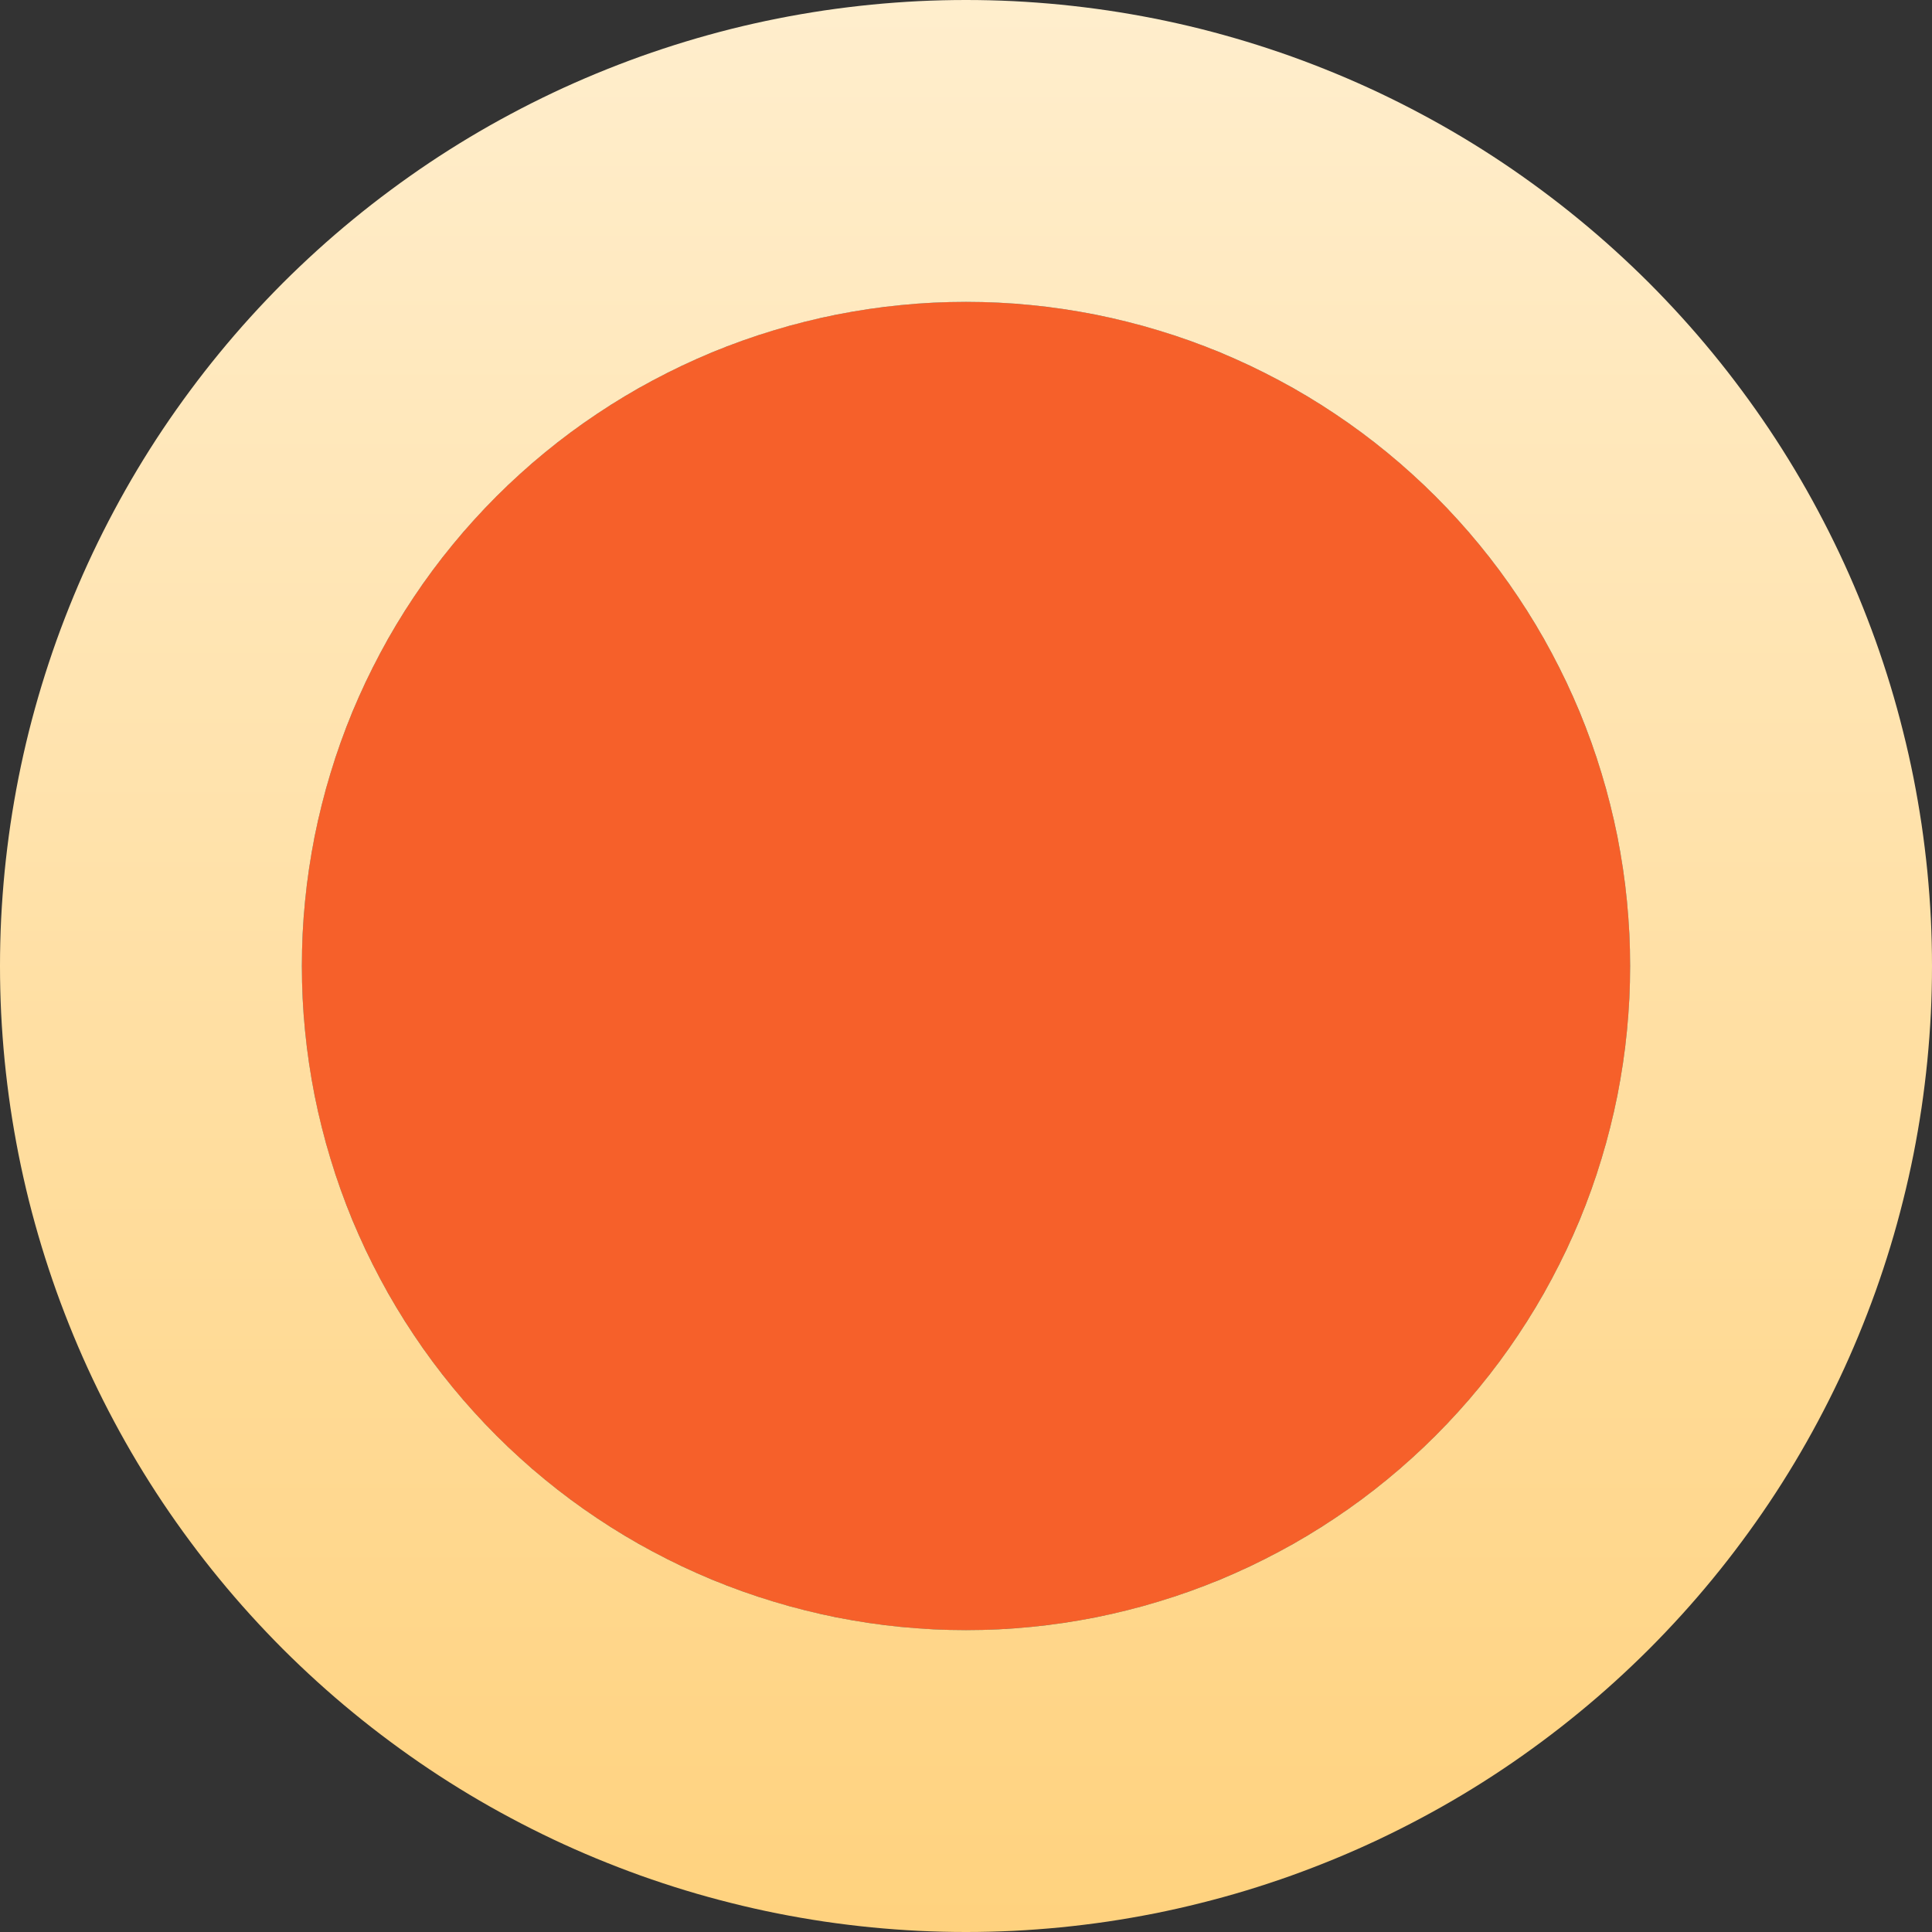 <svg xmlns="http://www.w3.org/2000/svg" xmlns:xlink="http://www.w3.org/1999/xlink" fill="none" version="1.1" width="32" height="32" viewBox="0 0 32 32"><rect x="0" y="0" width="32" height="32" fill="#333333" stroke="none"/><defs><linearGradient x1="0.5" y1="1" x2="0.5" y2="0" id="master_svg0_2879_28553"><stop offset="0%" stop-color="#FFD27E" stop-opacity="1"/><stop offset="100%" stop-color="#FFEECD" stop-opacity="1"/></linearGradient></defs><g><ellipse cx="16" cy="16" rx="11" ry="11" fill="#F6602A" fill-opacity="1"/><path d="M32,16Q32,16.393,31.981,16.785Q31.961,17.177,31.923,17.568Q31.884,17.959,31.827,18.348Q31.769,18.736,31.693,19.121Q31.616,19.507,31.52,19.888Q31.425,20.269,31.311,20.645Q31.197,21.02,31.065,21.39Q30.932,21.76,30.782,22.123Q30.632,22.486,30.464,22.841Q30.296,23.196,30.111,23.542Q29.926,23.889,29.724,24.226Q29.522,24.563,29.304,24.889Q29.085,25.216,28.851,25.531Q28.617,25.847,28.368,26.15Q28.119,26.454,27.855,26.745Q27.591,27.036,27.314,27.314Q27.036,27.591,26.745,27.855Q26.454,28.119,26.15,28.368Q25.847,28.617,25.531,28.851Q25.216,29.085,24.889,29.304Q24.563,29.522,24.226,29.724Q23.889,29.926,23.542,30.111Q23.196,30.296,22.841,30.464Q22.486,30.632,22.123,30.782Q21.76,30.932,21.39,31.065Q21.02,31.197,20.645,31.311Q20.269,31.425,19.888,31.52Q19.507,31.616,19.121,31.693Q18.736,31.769,18.348,31.827Q17.959,31.884,17.568,31.923Q17.177,31.961,16.785,31.981Q16.393,32,16,32Q15.607,32,15.215,31.981Q14.823,31.961,14.432,31.923Q14.041,31.884,13.652,31.827Q13.264,31.769,12.879,31.693Q12.493,31.616,12.112,31.52Q11.731,31.425,11.355,31.311Q10.98,31.197,10.61,31.065Q10.24,30.932,9.877,30.782Q9.514,30.632,9.159,30.464Q8.804,30.296,8.458,30.111Q8.111,29.926,7.774,29.724Q7.437,29.522,7.111,29.304Q6.784,29.085,6.469,28.851Q6.153,28.617,5.85,28.368Q5.546,28.119,5.255,27.855Q4.964,27.591,4.686,27.314Q4.409,27.036,4.145,26.745Q3.881,26.454,3.632,26.15Q3.383,25.847,3.149,25.531Q2.915,25.216,2.696,24.889Q2.478,24.563,2.276,24.226Q2.074,23.889,1.889,23.542Q1.704,23.196,1.536,22.841Q1.368,22.486,1.218,22.123Q1.068,21.76,0.935,21.39Q0.803,21.02,0.689,20.645Q0.575,20.269,0.479,19.888Q0.384,19.507,0.307,19.121Q0.231,18.736,0.173,18.348Q0.116,17.959,0.077,17.568Q0.039,17.177,0.019,16.785Q0,16.393,0,16Q0,15.607,0.019,15.215Q0.039,14.823,0.077,14.432Q0.116,14.041,0.173,13.652Q0.231,13.264,0.307,12.879Q0.384,12.493,0.479,12.112Q0.575,11.731,0.689,11.355Q0.803,10.98,0.935,10.61Q1.068,10.24,1.218,9.877Q1.368,9.514,1.536,9.159Q1.704,8.804,1.889,8.458Q2.074,8.111,2.276,7.774Q2.478,7.437,2.696,7.111Q2.915,6.784,3.149,6.469Q3.383,6.153,3.632,5.85Q3.881,5.546,4.145,5.255Q4.409,4.964,4.686,4.686Q4.964,4.409,5.255,4.145Q5.546,3.881,5.85,3.632Q6.153,3.383,6.469,3.149Q6.784,2.915,7.111,2.696Q7.437,2.478,7.774,2.276Q8.111,2.074,8.458,1.889Q8.804,1.704,9.159,1.536Q9.514,1.368,9.877,1.218Q10.24,1.068,10.61,0.935Q10.98,0.803,11.355,0.689Q11.731,0.575,12.112,0.479Q12.493,0.384,12.879,0.307Q13.264,0.231,13.652,0.173Q14.041,0.116,14.432,0.077Q14.823,0.039,15.215,0.019Q15.607,0,16,0Q16.393,0,16.785,0.019Q17.177,0.039,17.568,0.077Q17.959,0.116,18.348,0.173Q18.736,0.231,19.121,0.307Q19.507,0.384,19.888,0.479Q20.269,0.575,20.645,0.689Q21.02,0.803,21.39,0.935Q21.76,1.068,22.123,1.218Q22.486,1.368,22.841,1.536Q23.196,1.704,23.542,1.889Q23.889,2.074,24.226,2.276Q24.563,2.478,24.889,2.696Q25.216,2.915,25.531,3.149Q25.847,3.383,26.15,3.632Q26.454,3.881,26.745,4.145Q27.036,4.409,27.314,4.686Q27.591,4.964,27.855,5.255Q28.119,5.546,28.368,5.85Q28.617,6.153,28.851,6.469Q29.085,6.784,29.304,7.111Q29.522,7.437,29.724,7.774Q29.926,8.111,30.111,8.458Q30.296,8.804,30.464,9.159Q30.632,9.514,30.782,9.877Q30.932,10.24,31.065,10.61Q31.197,10.98,31.311,11.355Q31.425,11.731,31.52,12.112Q31.616,12.493,31.693,12.879Q31.769,13.264,31.827,13.652Q31.884,14.041,31.923,14.432Q31.961,14.823,31.981,15.215Q32,15.607,32,16ZM27,16Q27,15.73,26.987,15.46Q26.973,15.191,26.947,14.922Q26.921,14.653,26.881,14.386Q26.841,14.119,26.789,13.854Q26.736,13.589,26.67,13.327Q26.605,13.065,26.526,12.807Q26.448,12.548,26.357,12.294Q26.266,12.04,26.163,11.79Q26.059,11.541,25.944,11.297Q25.828,11.053,25.701,10.815Q25.574,10.576,25.435,10.345Q25.296,10.113,25.146,9.889Q24.996,9.664,24.835,9.447Q24.674,9.23,24.503,9.022Q24.332,8.813,24.15,8.613Q23.969,8.413,23.778,8.222Q23.587,8.031,23.387,7.85Q23.187,7.668,22.978,7.497Q22.77,7.326,22.553,7.165Q22.336,7.004,22.111,6.854Q21.887,6.704,21.655,6.565Q21.424,6.426,21.185,6.299Q20.947,6.172,20.703,6.056Q20.459,5.941,20.21,5.837Q19.96,5.734,19.706,5.643Q19.452,5.552,19.193,5.474Q18.935,5.395,18.673,5.33Q18.411,5.264,18.146,5.211Q17.881,5.159,17.614,5.119Q17.347,5.079,17.078,5.053Q16.809,5.026,16.54,5.013Q16.27,5,16,5Q15.73,5,15.46,5.013Q15.191,5.026,14.922,5.053Q14.653,5.079,14.386,5.119Q14.119,5.159,13.854,5.211Q13.589,5.264,13.327,5.33Q13.065,5.395,12.807,5.474Q12.548,5.552,12.294,5.643Q12.04,5.734,11.79,5.837Q11.541,5.941,11.297,6.056Q11.053,6.172,10.815,6.299Q10.576,6.426,10.345,6.565Q10.113,6.704,9.889,6.854Q9.664,7.004,9.447,7.165Q9.23,7.326,9.022,7.497Q8.813,7.668,8.613,7.85Q8.413,8.031,8.222,8.222Q8.031,8.413,7.85,8.613Q7.668,8.813,7.497,9.022Q7.326,9.23,7.165,9.447Q7.004,9.664,6.854,9.889Q6.704,10.113,6.565,10.345Q6.426,10.576,6.299,10.815Q6.172,11.053,6.056,11.297Q5.941,11.541,5.837,11.79Q5.734,12.04,5.643,12.294Q5.552,12.548,5.474,12.807Q5.395,13.065,5.33,13.327Q5.264,13.589,5.211,13.854Q5.159,14.119,5.119,14.386Q5.079,14.653,5.053,14.922Q5.026,15.191,5.013,15.46Q5,15.73,5,16Q5,16.27,5.013,16.54Q5.026,16.809,5.053,17.078Q5.079,17.347,5.119,17.614Q5.159,17.881,5.211,18.146Q5.264,18.411,5.33,18.673Q5.395,18.935,5.474,19.193Q5.552,19.452,5.643,19.706Q5.734,19.96,5.837,20.21Q5.941,20.459,6.056,20.703Q6.172,20.947,6.299,21.185Q6.426,21.424,6.565,21.655Q6.704,21.887,6.854,22.111Q7.004,22.336,7.165,22.553Q7.326,22.77,7.497,22.978Q7.668,23.187,7.85,23.387Q8.031,23.587,8.222,23.778Q8.413,23.969,8.613,24.15Q8.813,24.332,9.022,24.503Q9.23,24.674,9.447,24.835Q9.664,24.996,9.889,25.146Q10.113,25.296,10.345,25.435Q10.576,25.574,10.815,25.701Q11.053,25.828,11.297,25.944Q11.541,26.059,11.79,26.163Q12.04,26.266,12.294,26.357Q12.548,26.448,12.807,26.526Q13.065,26.605,13.327,26.67Q13.589,26.736,13.854,26.789Q14.119,26.841,14.386,26.881Q14.653,26.921,14.922,26.947Q15.191,26.973,15.46,26.987Q15.73,27,16,27Q16.27,27,16.54,26.987Q16.809,26.973,17.078,26.947Q17.347,26.921,17.614,26.881Q17.881,26.841,18.146,26.789Q18.411,26.736,18.673,26.67Q18.935,26.605,19.193,26.526Q19.452,26.448,19.706,26.357Q19.96,26.266,20.21,26.163Q20.459,26.059,20.703,25.944Q20.947,25.828,21.185,25.701Q21.424,25.574,21.655,25.435Q21.887,25.296,22.111,25.146Q22.336,24.996,22.553,24.835Q22.77,24.674,22.978,24.503Q23.187,24.332,23.387,24.15Q23.587,23.969,23.778,23.778Q23.969,23.587,24.15,23.387Q24.332,23.187,24.503,22.978Q24.674,22.77,24.835,22.553Q24.996,22.336,25.146,22.111Q25.296,21.887,25.435,21.655Q25.574,21.424,25.701,21.185Q25.828,20.947,25.944,20.703Q26.059,20.459,26.163,20.21Q26.266,19.96,26.357,19.706Q26.448,19.452,26.526,19.193Q26.605,18.935,26.67,18.673Q26.736,18.411,26.789,18.146Q26.841,17.881,26.881,17.614Q26.921,17.347,26.947,17.078Q26.973,16.809,26.987,16.54Q27,16.27,27,16Z" fill="url(#master_svg0_2879_28553)" fill-opacity="1"/></g></svg>